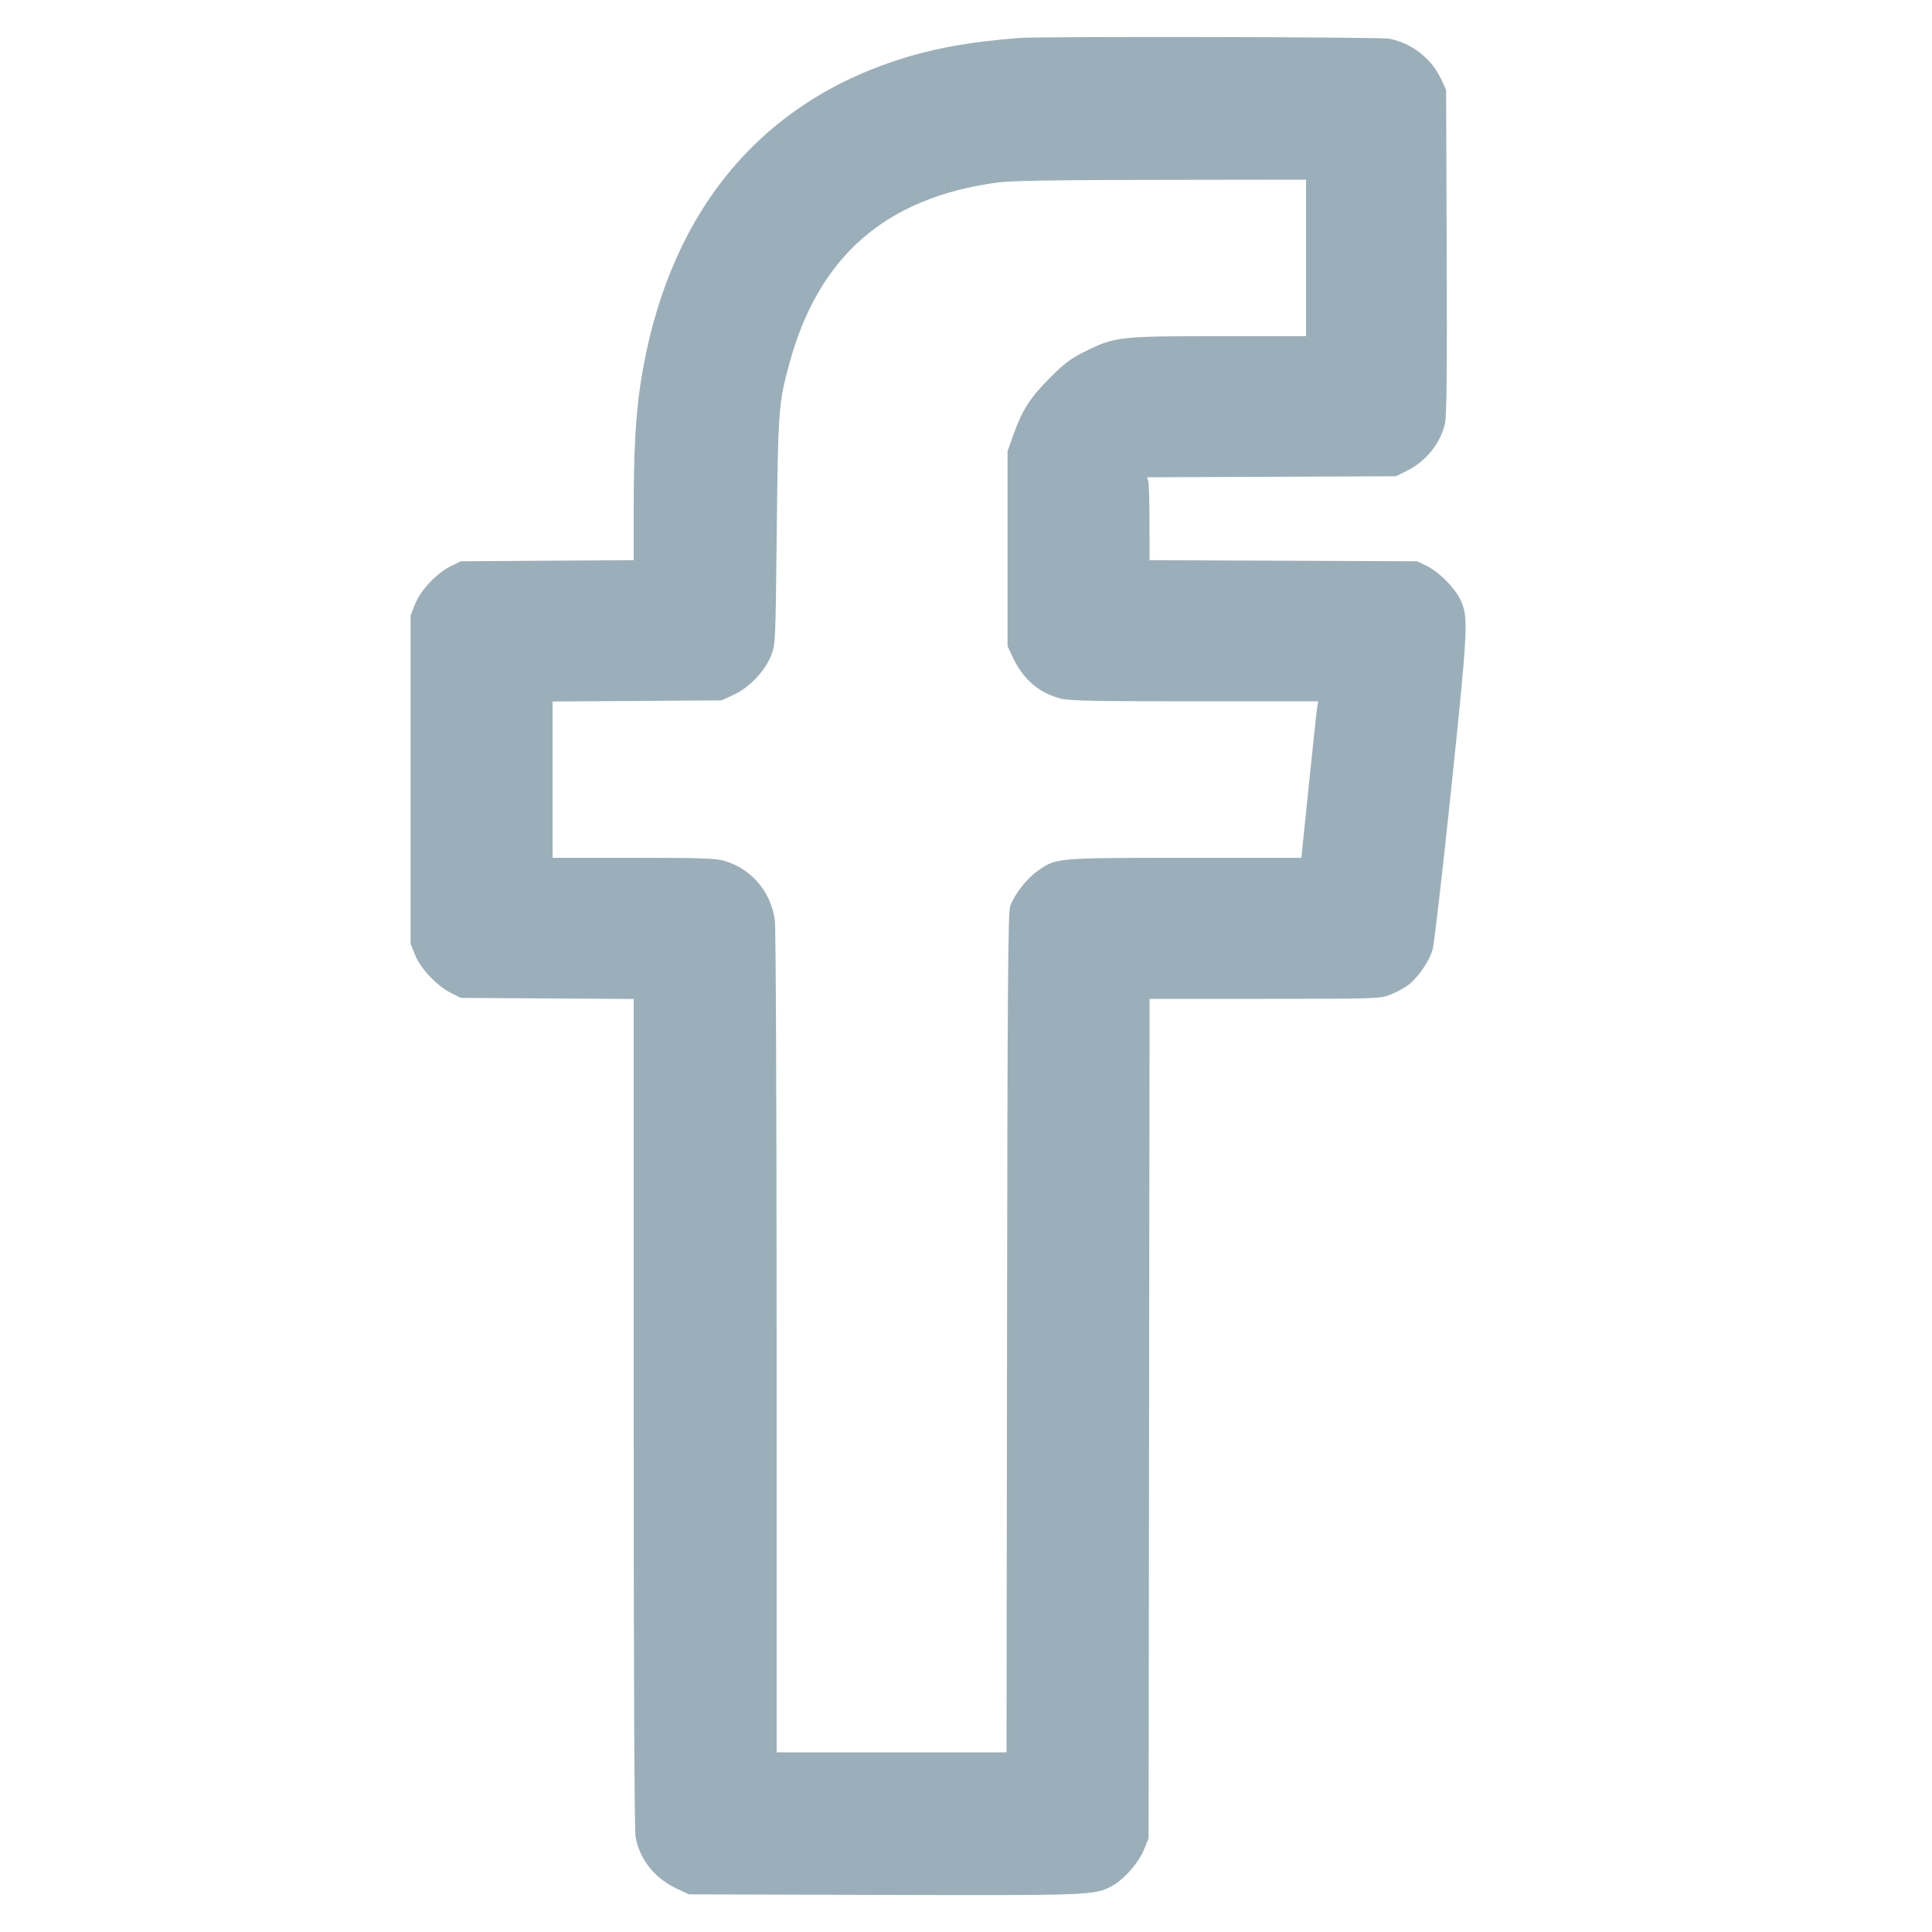 <svg xmlns="http://www.w3.org/2000/svg" width="41" height="41" viewBox="0 0 41 41" version="1.1">
	<path d="M21.628 0.806C20.53 0.893 19.762 1.035 18.983 1.295C15.994 2.291 14.13 4.658 13.593 8.139C13.491 8.801 13.448 9.581 13.448 10.772L13.448 11.888 11.613 11.899L9.779 11.911 9.574 12.011C9.271 12.159 8.931 12.517 8.811 12.813L8.713 13.059 8.713 16.544L8.713 20.029 8.809 20.267C8.926 20.557 9.275 20.925 9.574 21.074L9.779 21.177 11.613 21.188L13.448 21.2 13.448 29.987C13.448 35.681 13.462 38.851 13.489 38.991C13.578 39.462 13.892 39.857 14.35 40.074L14.617 40.201 18.737 40.213C23.089 40.225 23.211 40.221 23.574 40.037C23.834 39.905 24.162 39.538 24.279 39.247L24.375 39.012 24.385 30.104L24.396 21.197 26.835 21.197C29.154 21.197 29.283 21.193 29.484 21.117C29.6 21.073 29.767 20.986 29.857 20.924C30.07 20.777 30.328 20.412 30.402 20.153C30.435 20.04 30.611 18.517 30.794 16.769C31.155 13.314 31.166 13.094 30.994 12.731C30.871 12.471 30.544 12.142 30.279 12.011L30.074 11.911 27.234 11.899L24.395 11.888 24.394 11.1C24.394 10.666 24.383 10.27 24.369 10.22L24.345 10.129 26.984 10.118L29.623 10.107 29.848 9.996C30.262 9.793 30.575 9.403 30.666 8.979C30.701 8.813 30.711 7.847 30.701 5.33L30.689 1.907 30.578 1.67C30.375 1.238 29.951 0.91 29.482 0.821C29.285 0.783 22.082 0.77 21.628 0.806M21.156 3.875C18.79 4.198 17.367 5.441 16.749 7.724C16.522 8.564 16.512 8.701 16.484 11.275C16.458 13.65 16.457 13.676 16.364 13.911C16.233 14.242 15.9 14.592 15.571 14.744L15.314 14.863 13.52 14.875L11.726 14.887 11.726 16.546L11.726 18.204 13.441 18.204C14.886 18.204 15.189 18.214 15.374 18.269C15.948 18.44 16.355 18.916 16.443 19.521C16.465 19.674 16.481 23.404 16.481 28.485L16.482 37.187 18.921 37.187L21.36 37.187 21.371 28.28C21.38 20.912 21.392 19.347 21.438 19.226C21.535 18.97 21.787 18.647 22.019 18.483C22.413 18.204 22.404 18.205 25.156 18.204L27.617 18.204 27.774 16.677C27.86 15.837 27.94 15.09 27.952 15.016L27.973 14.883 25.352 14.883C23.165 14.883 22.693 14.873 22.497 14.822C22.058 14.708 21.718 14.418 21.509 13.981L21.382 13.715 21.382 11.644L21.382 9.574 21.509 9.216C21.693 8.702 21.865 8.434 22.284 8.015C22.579 7.718 22.722 7.61 23.001 7.471C23.656 7.144 23.741 7.134 25.857 7.134L27.716 7.134 27.716 5.474L27.716 3.813 24.631 3.817C22.348 3.82 21.444 3.835 21.156 3.875" stroke="none" fill="#9bafba" fill-rule="evenodd" stroke-width="0.041"></path>
</svg>